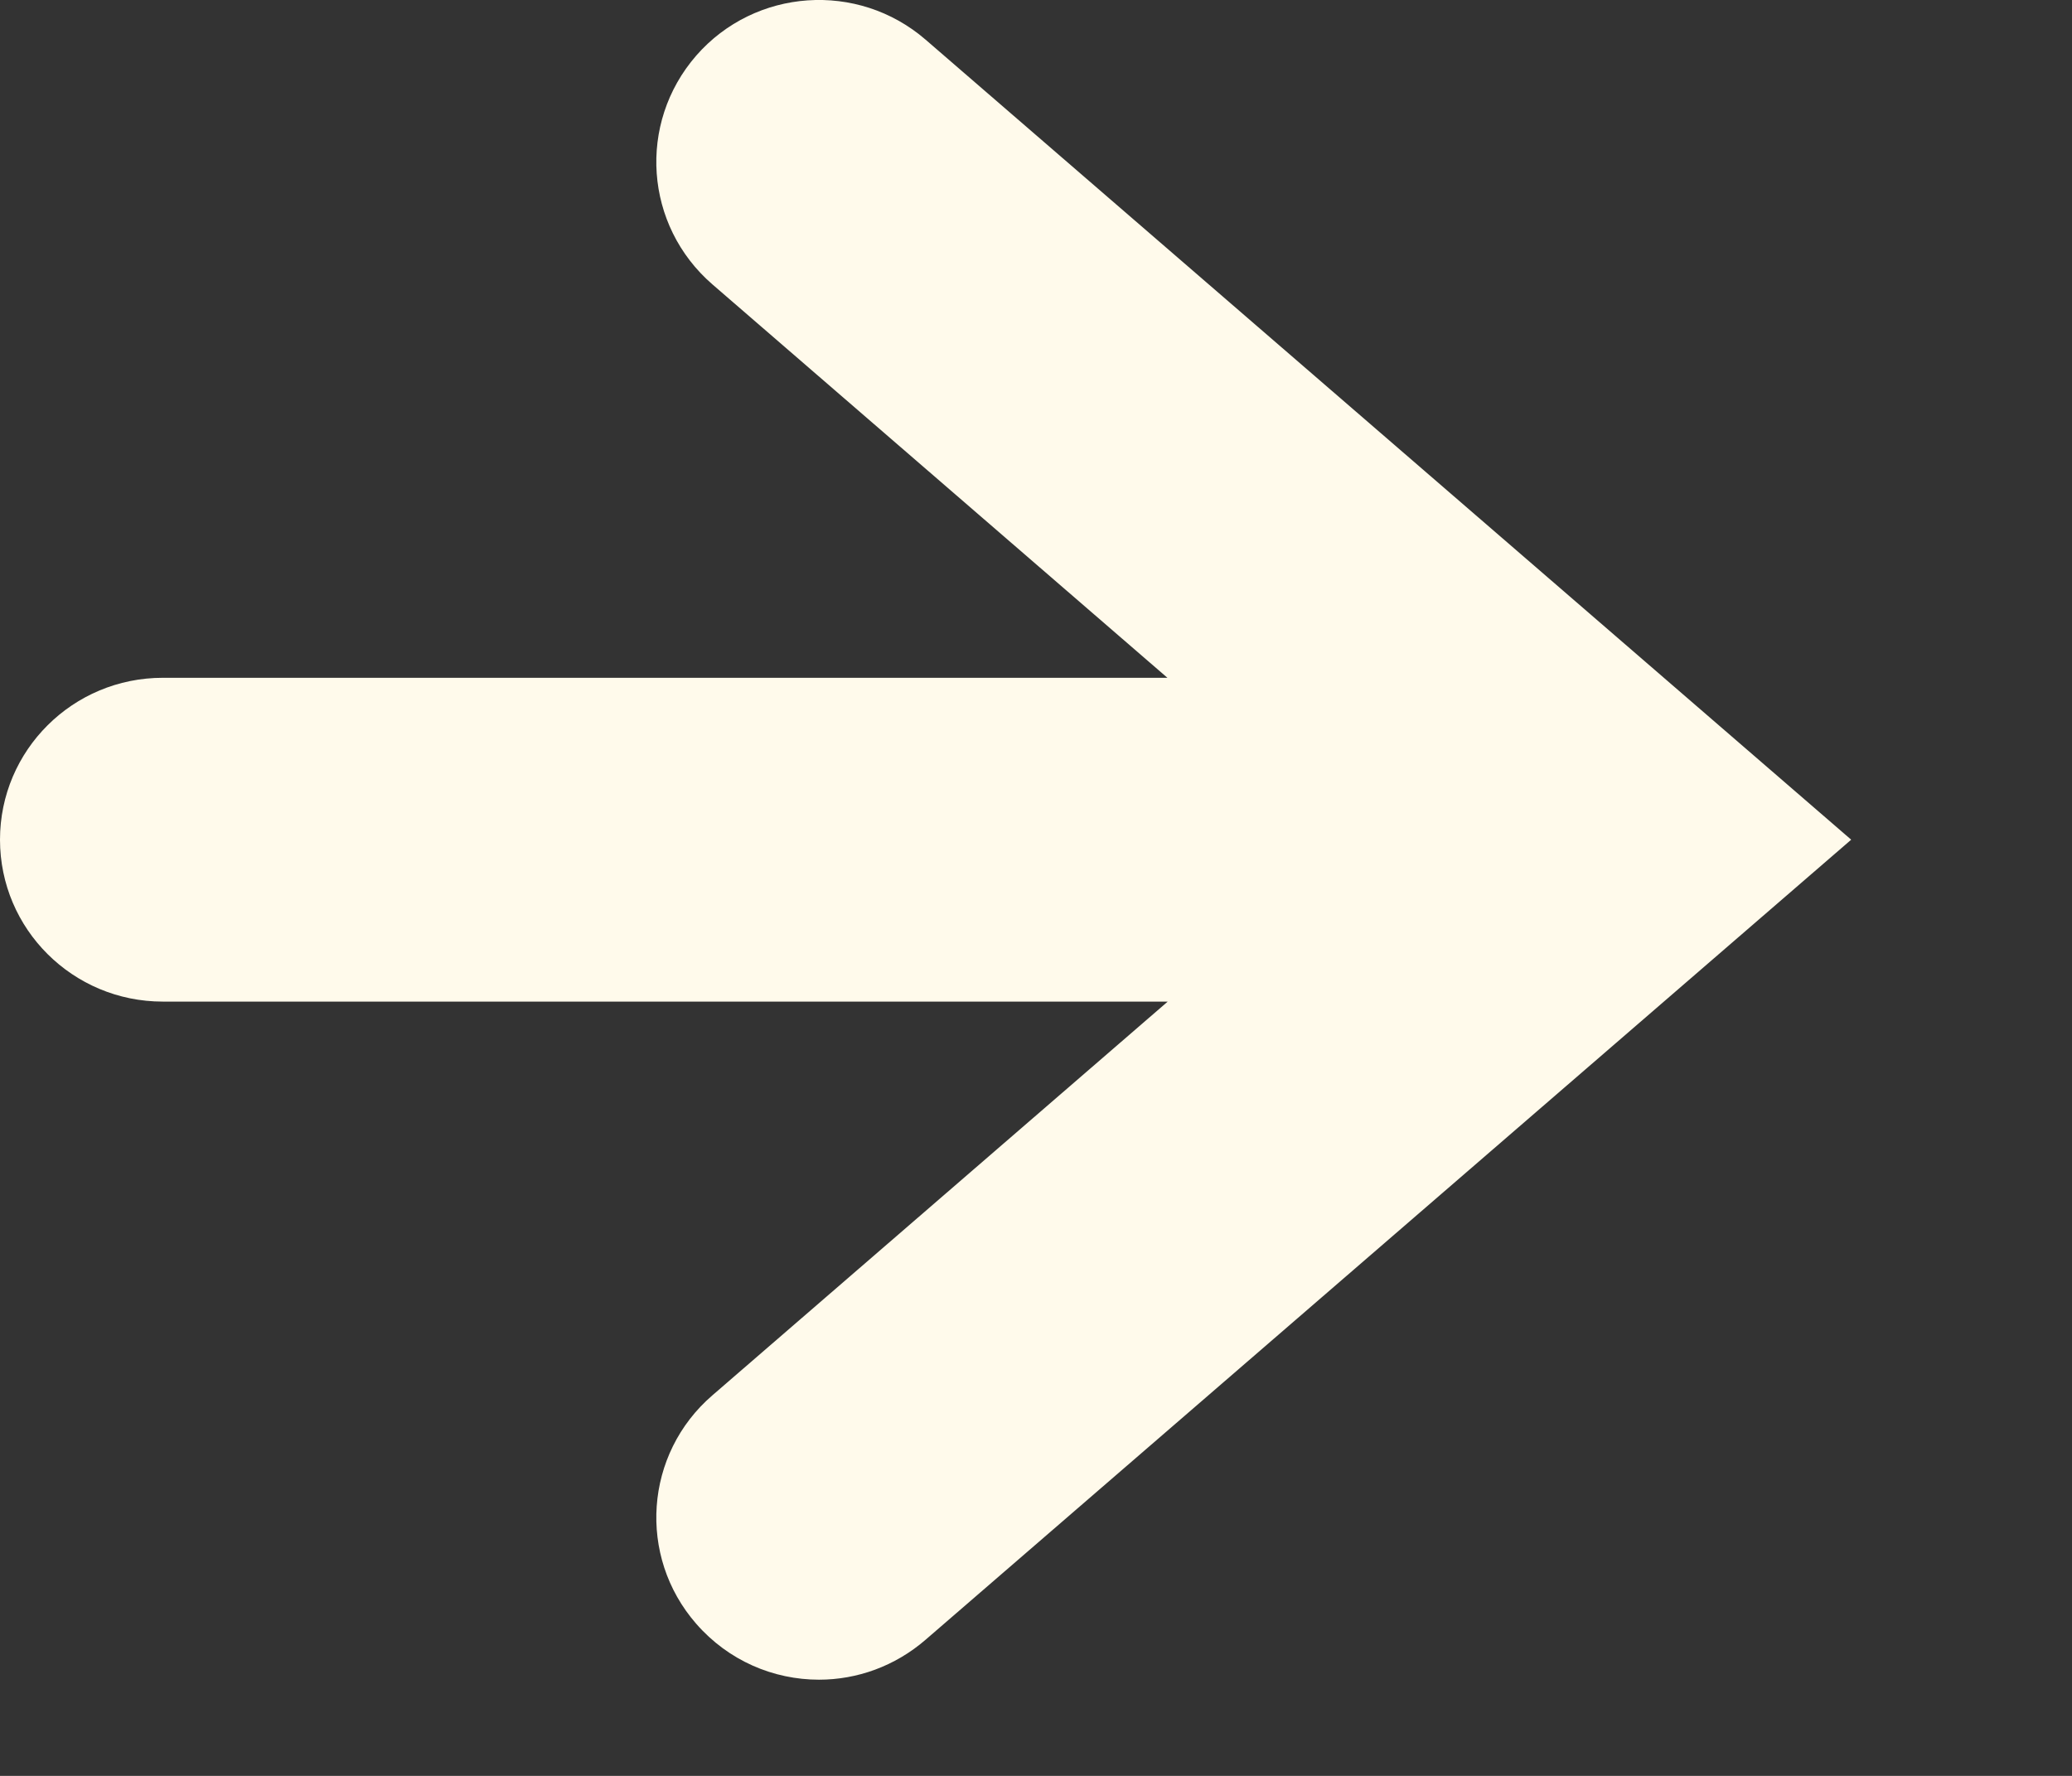 <svg width="7" height="6" viewBox="0 0 7 6" fill="none" xmlns="http://www.w3.org/2000/svg">
<rect x="0" y="0" width="7" height="6" fill="#333333" stroke="none"/>
<path d="M2.352 5.486C2.153 5.258 2.177 4.912 2.407 4.714L3.945 3.384H0.55C0.246 3.384 0 3.139 0 2.837C0 2.535 0.246 2.29 0.55 2.29H3.944L2.407 0.961C2.177 0.762 2.153 0.417 2.352 0.188C2.551 -0.04 2.898 -0.064 3.127 0.134L6.254 2.837L3.127 5.54C3.023 5.63 2.895 5.675 2.767 5.675C2.613 5.675 2.461 5.611 2.352 5.486Z" fill="#FFFAEB"/>
</svg>
